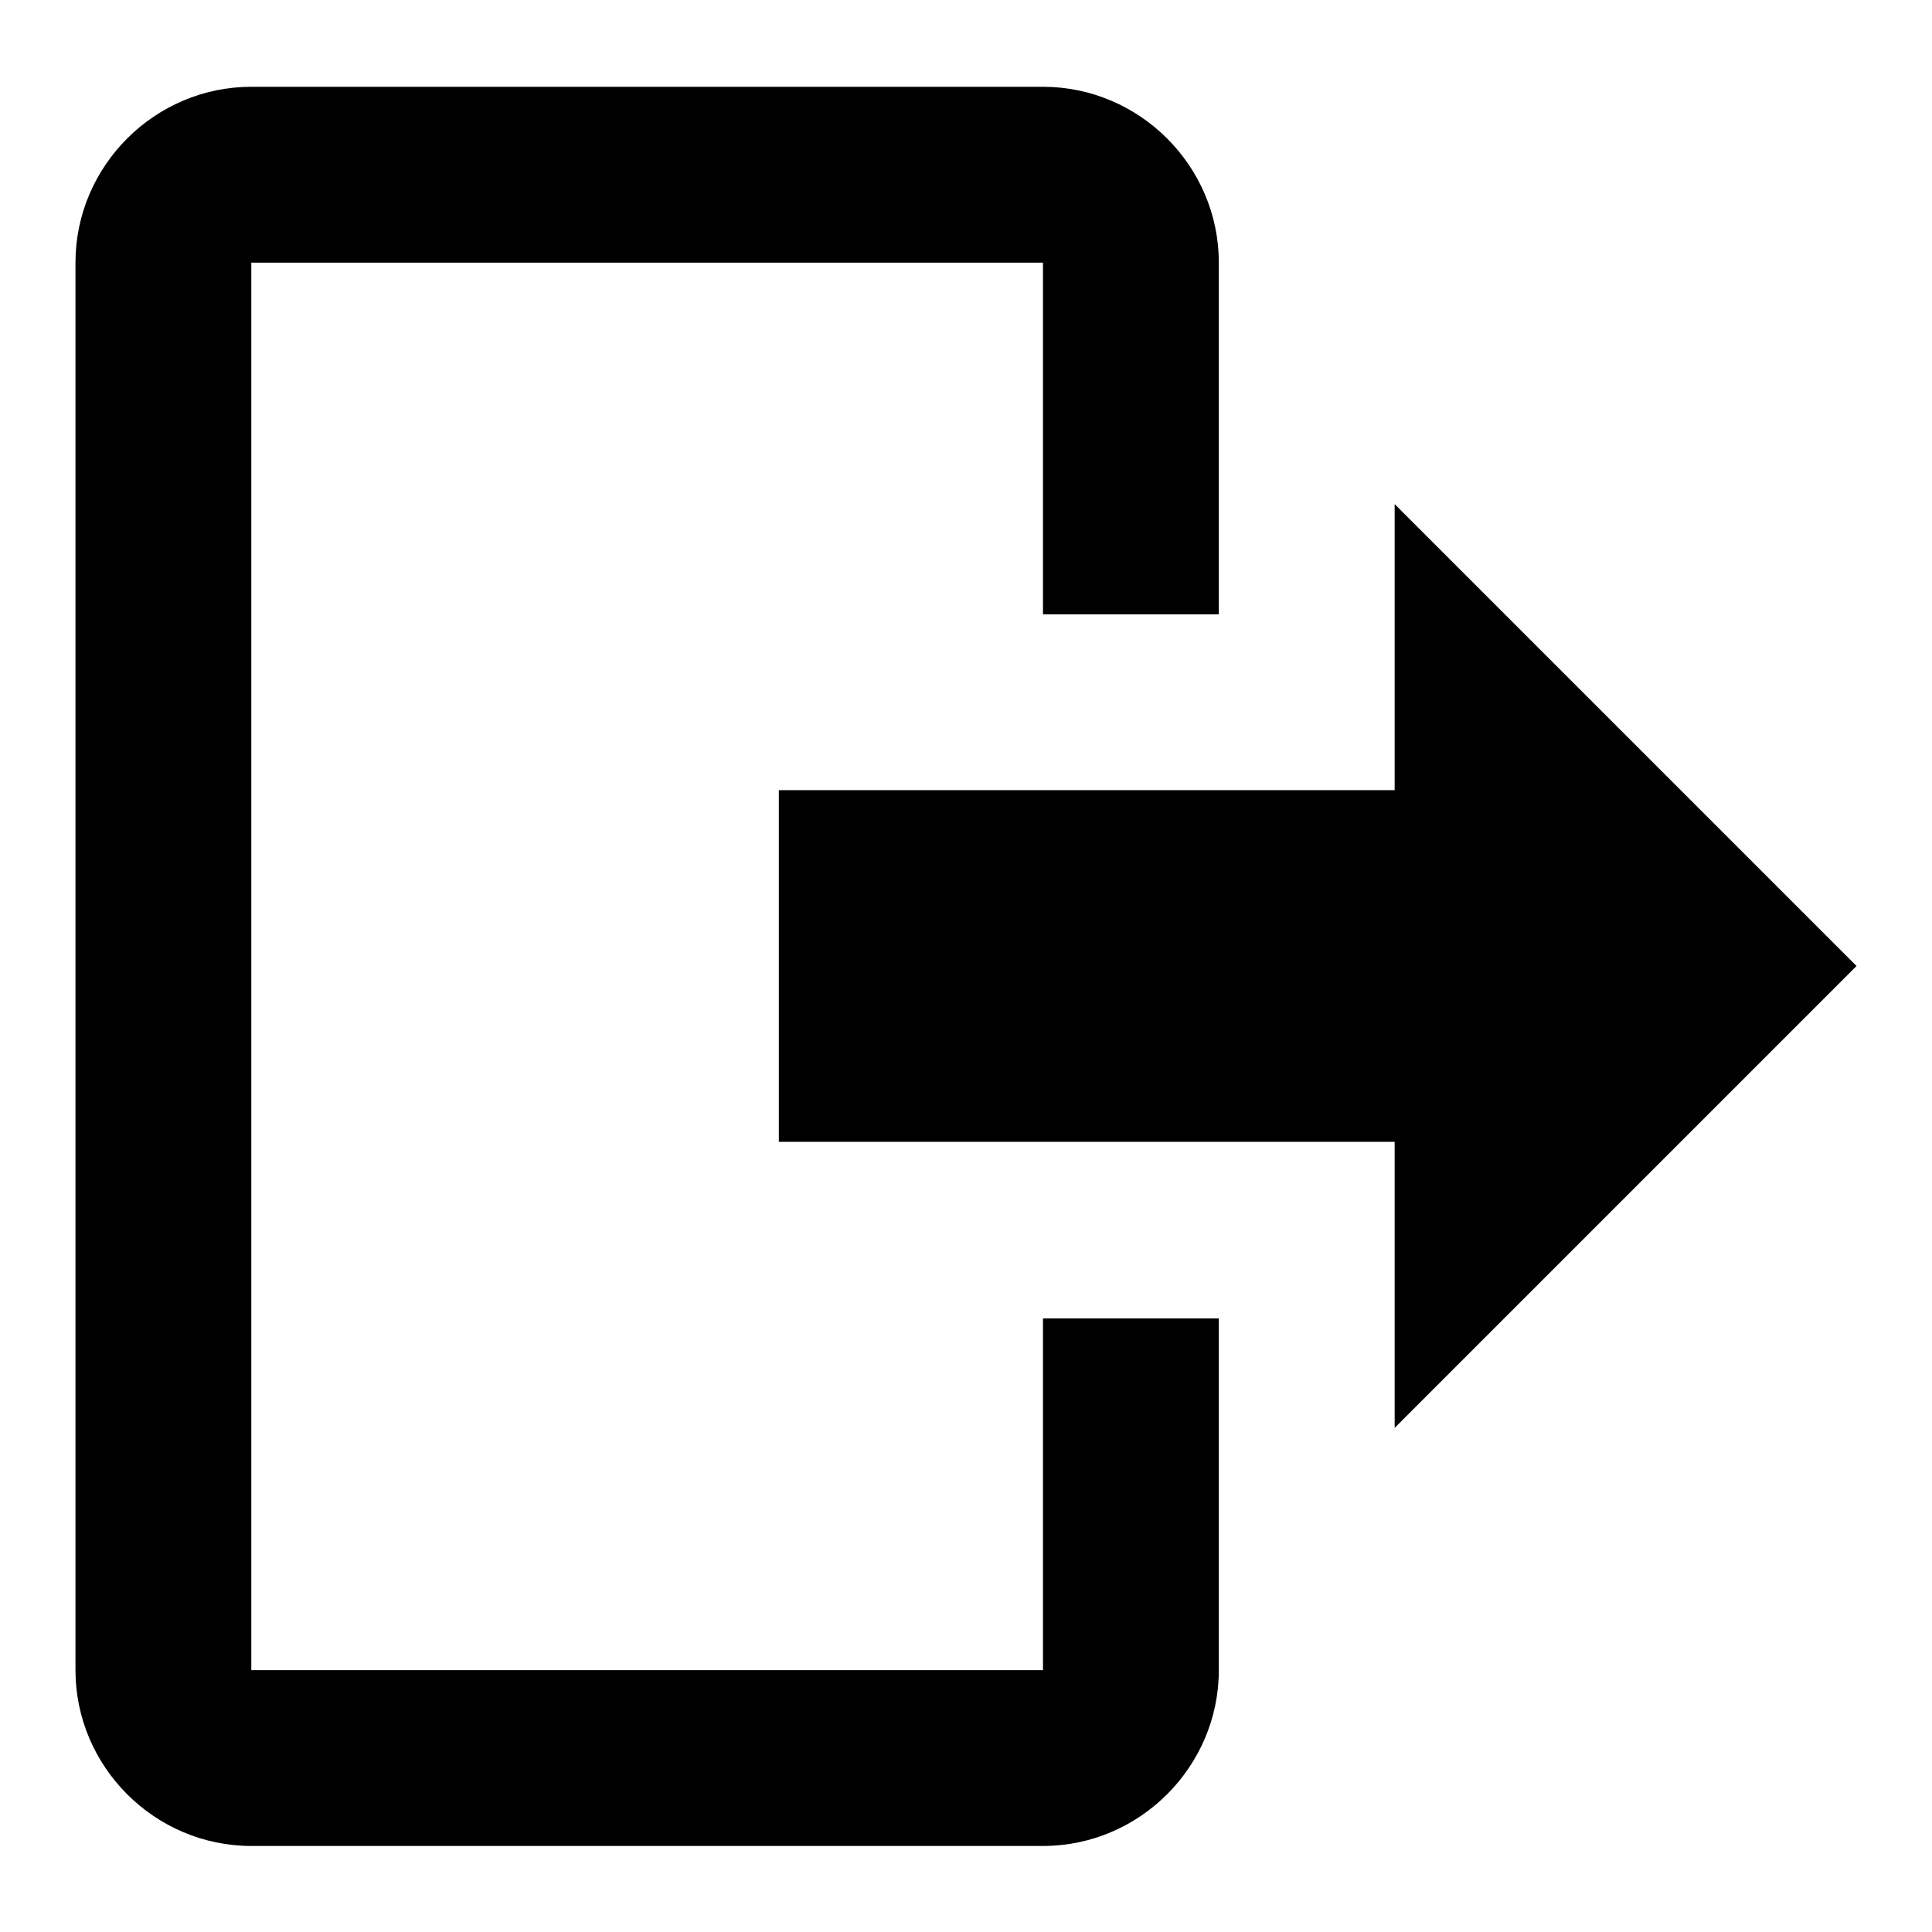 <?xml version="1.0" encoding="utf-8"?>
<!-- Svg Vector Icons : http://www.onlinewebfonts.com/icon -->
<!DOCTYPE svg PUBLIC "-//W3C//DTD SVG 1.1//EN" "http://www.w3.org/Graphics/SVG/1.1/DTD/svg11.dtd">
<svg version="1.1" xmlns="http://www.w3.org/2000/svg" xmlns:xlink="http://www.w3.org/1999/xlink" x="0px" y="0px" viewBox="0 0 256 256" enable-background="new 0 0 256 256" xml:space="preserve">
<g> <path fill="#000000" d="M184.8,189.2v-37.9h-81.6v-46.6h81.6V66.8L246,128L184.8,189.2 M138.2,11.5c12.8,0,23.3,10.5,23.3,23.3 v46.6h-23.3V34.8H33.3v186.5h104.9v-46.6h23.3v46.6c0,12.8-10.5,23.3-23.3,23.3H33.3c-12.8,0-23.3-10.5-23.3-23.3V34.8 c0-12.8,10.5-23.3,23.3-23.3H138.2z"/></g>
</svg>